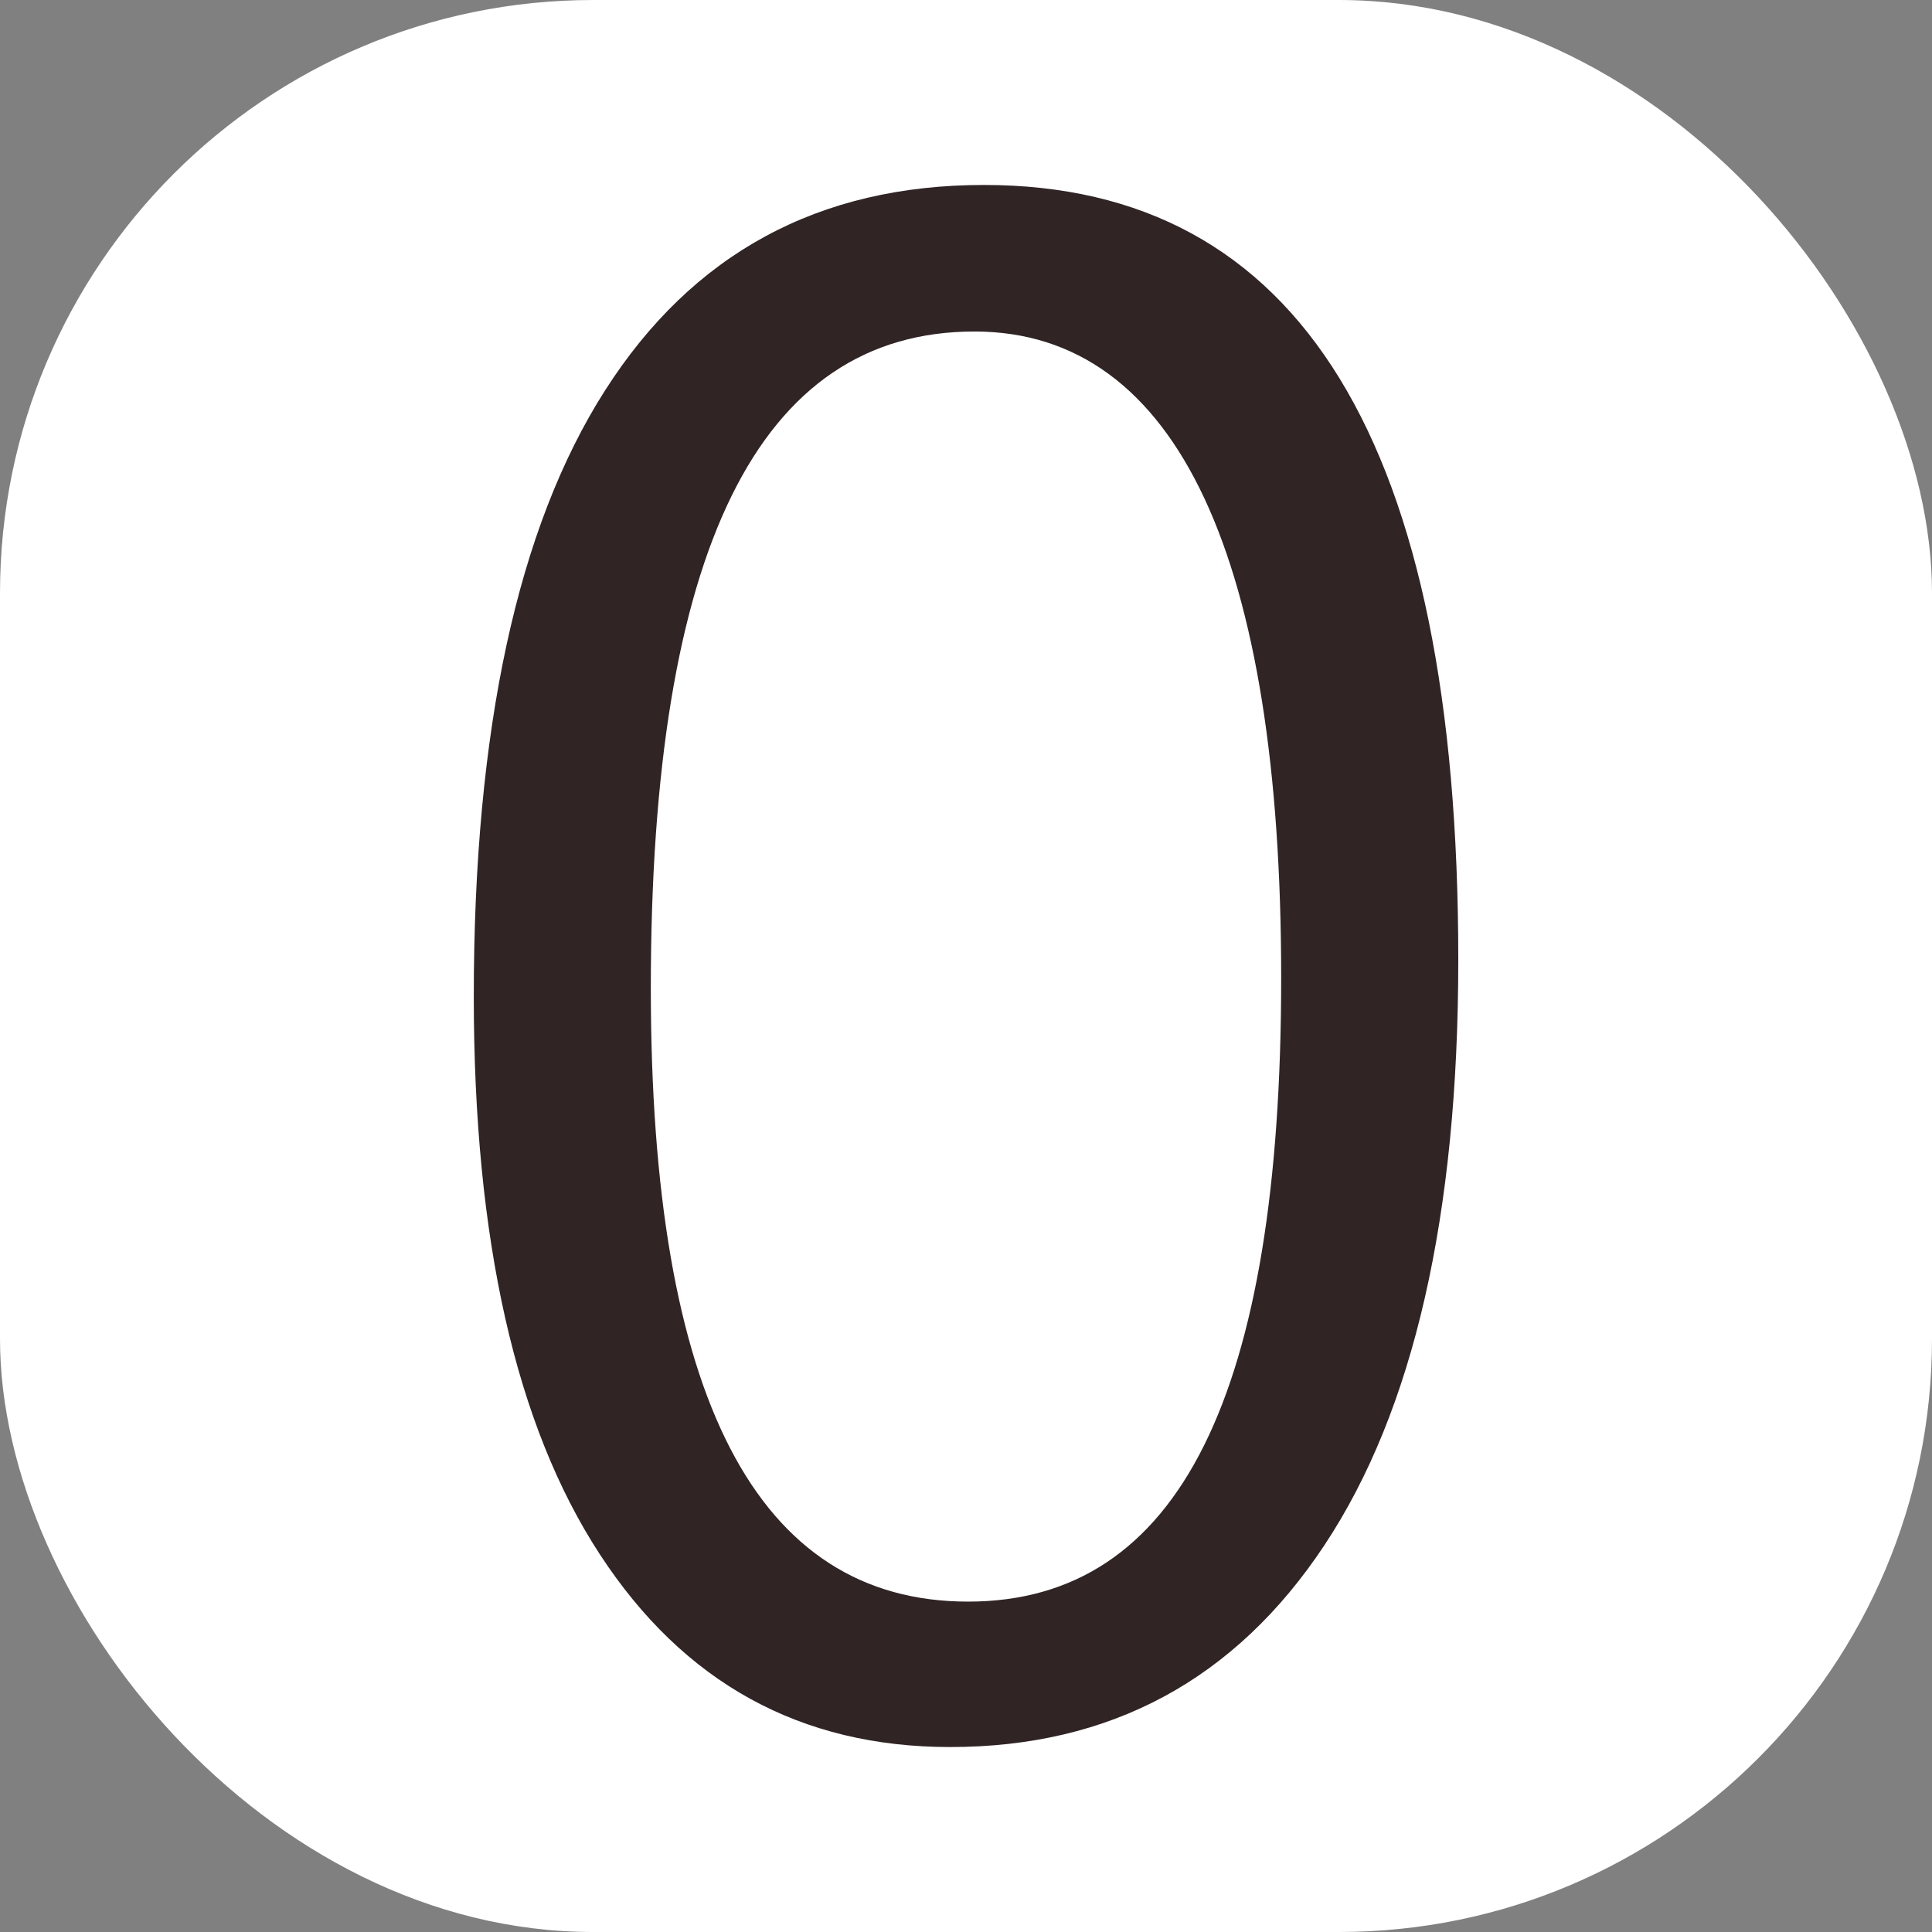 <?xml version="1.0" encoding="UTF-8"?> <svg xmlns="http://www.w3.org/2000/svg" id="_Слой_1" data-name=" Слой 1" viewBox="0 0 275.66 275.66"><rect x="0" y="0" width="275.66" height="275.66" fill="#808080" stroke="none"/><defs><style> .cls-1 { fill: #fff; } .cls-2 { fill: #302425; } </style></defs><rect class="cls-1" width="275.66" height="275.66" rx="84.64" ry="84.64"></rect><path class="cls-2" d="M135.57,249.27c-21.36,0-38.03-9.17-50-27.52-11.98-18.35-17.97-44.87-17.97-79.56,0-38.1,6.24-66.92,18.72-86.47s30.5-29.33,54.07-29.33c45.12,0,67.68,36.85,67.68,110.54,0,36.5-6.37,64.34-19.1,83.54-12.73,19.2-30.53,28.8-53.39,28.8ZM139.03,47.3c-30.78,0-46.17,31.23-46.17,93.69,0,58.35,15.09,87.53,45.27,87.53s44.67-29.68,44.67-89.03-14.59-92.19-43.76-92.19Z"></path></svg> 
